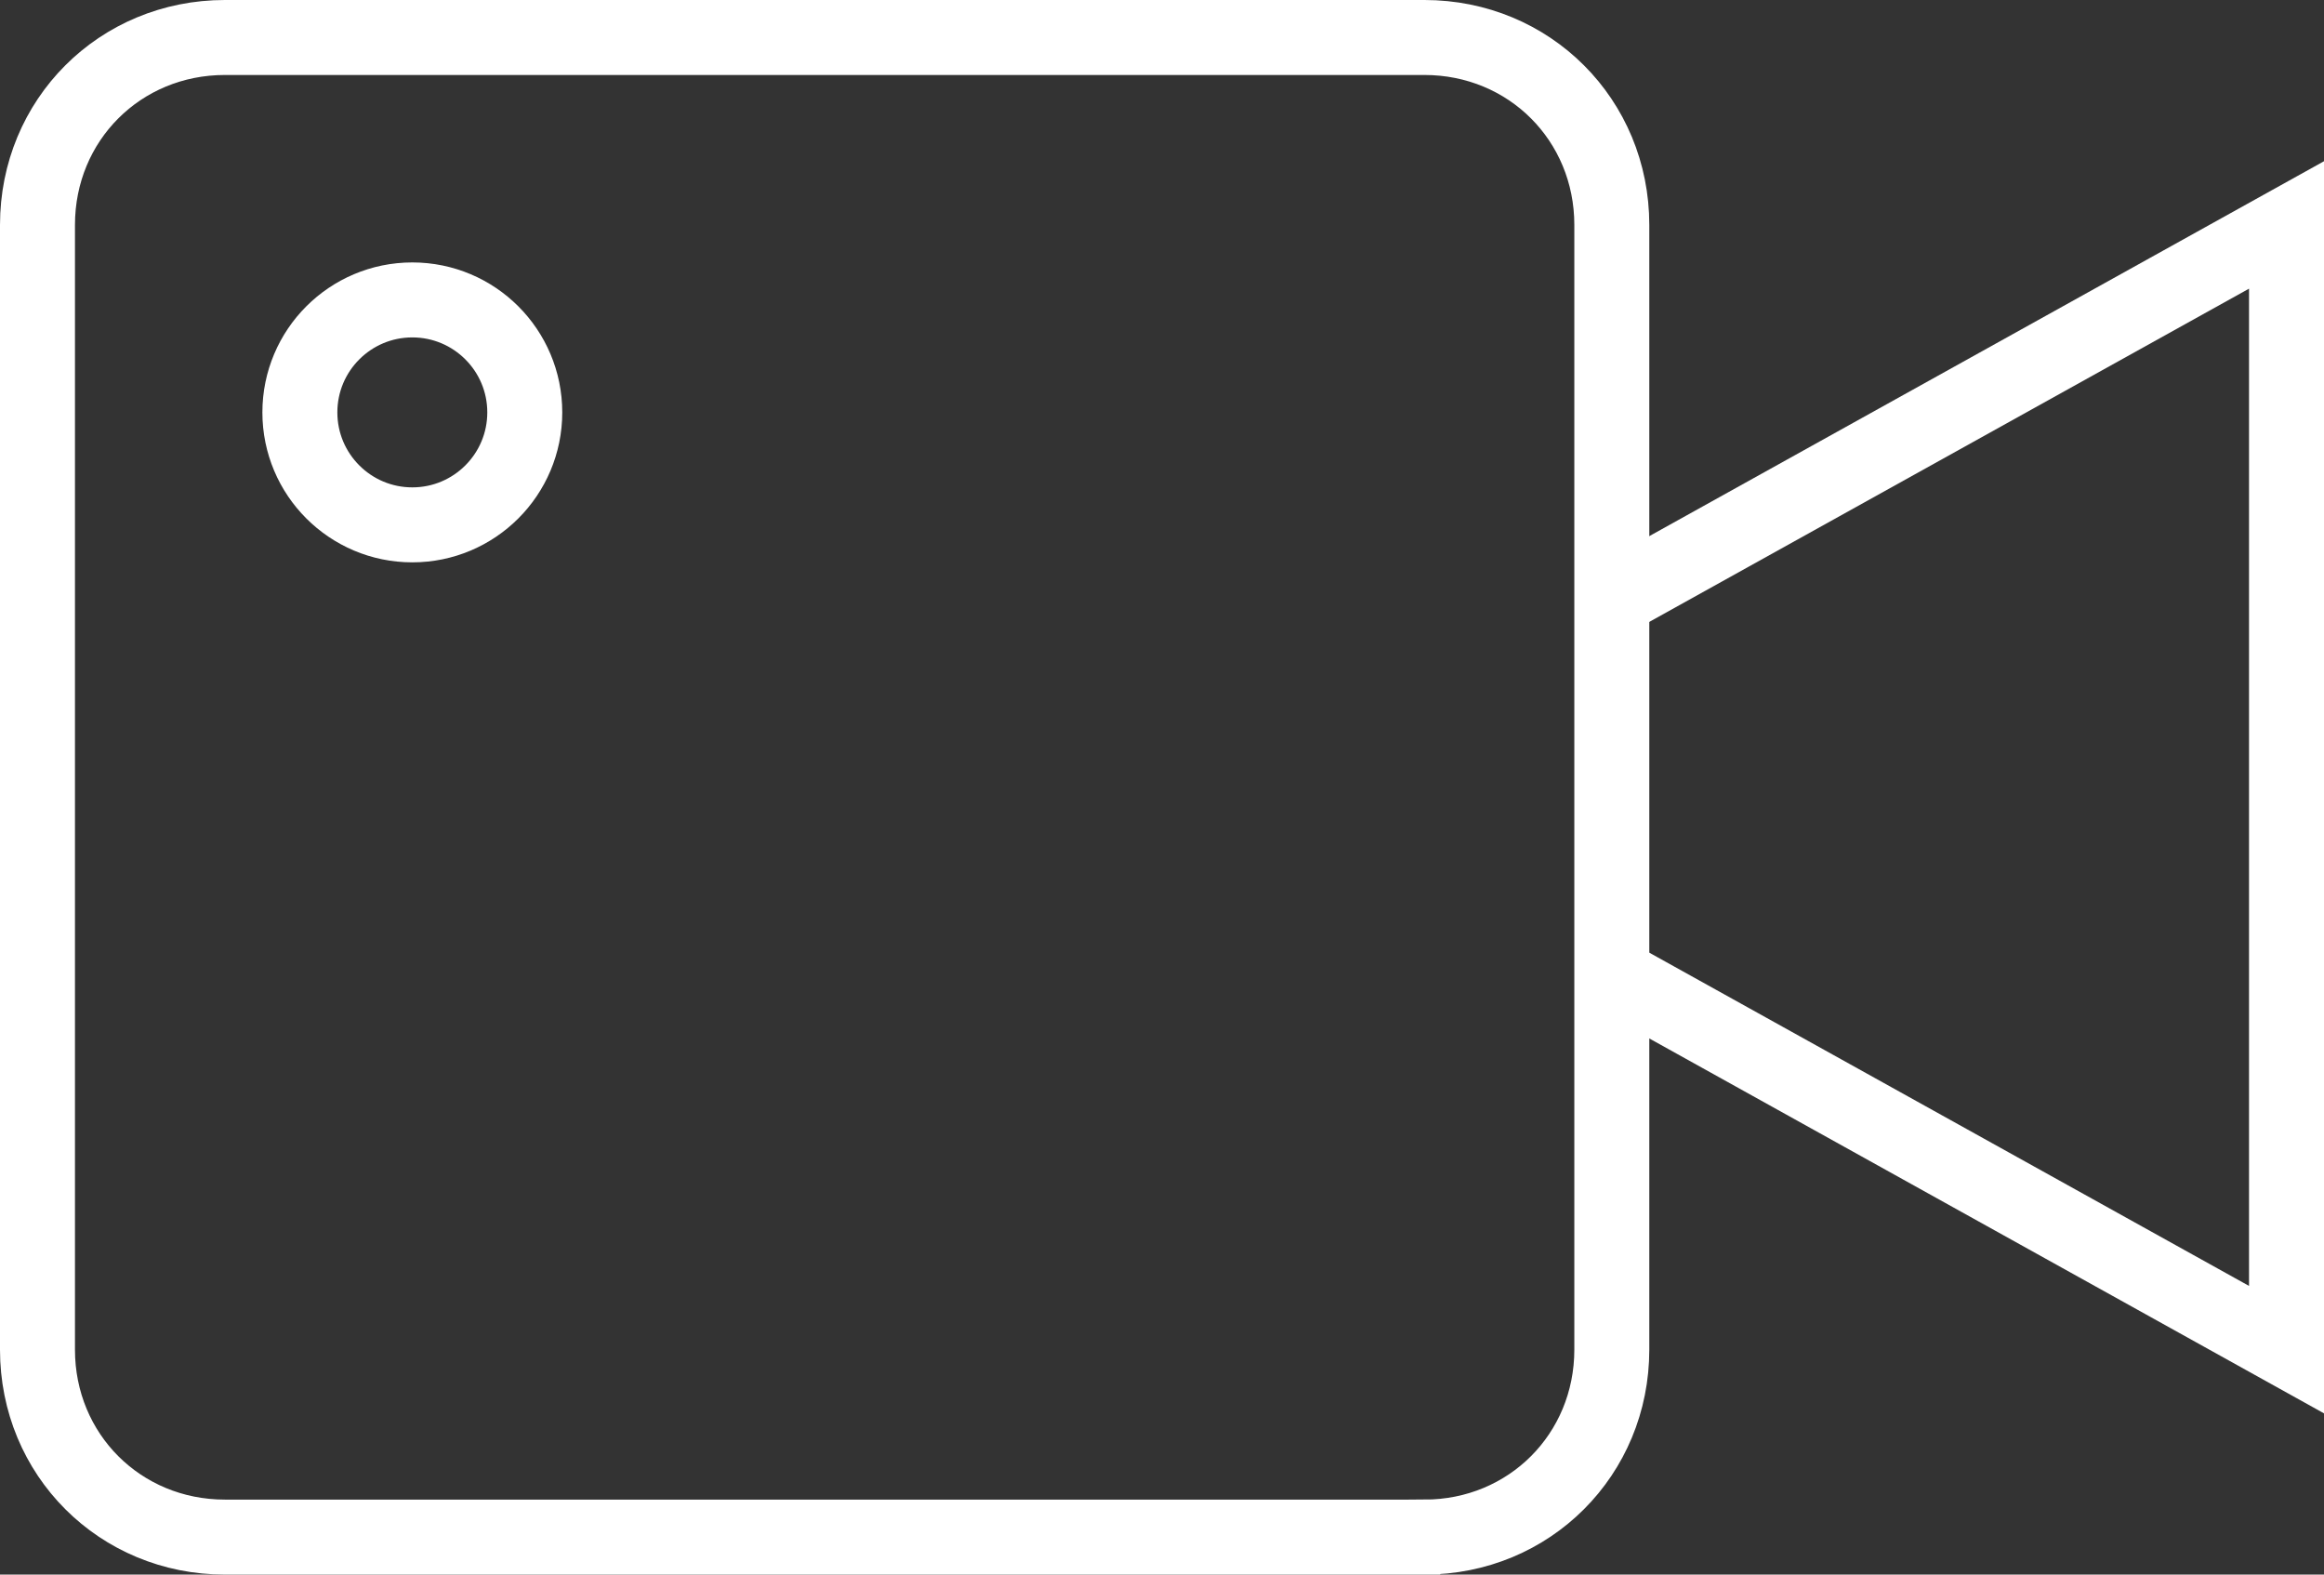 <svg xmlns="http://www.w3.org/2000/svg" width="62" height="42" overflow="visible"><rect width="100%" height="100%" fill="#333333" stroke="none"/><style>.st1{fill:none;stroke:#fff;stroke-width:2;stroke-linecap:square;stroke-miterlimit:10}</style><path fill="none" stroke="#fff" stroke-width="2" stroke-miterlimit="10" d="M43 16L61 6v30L43 26"/><path class="st1" d="M38 41H6c-2.8 0-5-2.2-5-5V6c0-2.8 2.2-5 5-5h32c2.8 0 5 2.2 5 5v30c0 2.8-2.2 5-5 5z"/><circle class="st1" cx="11" cy="11" r="3"/></svg>
